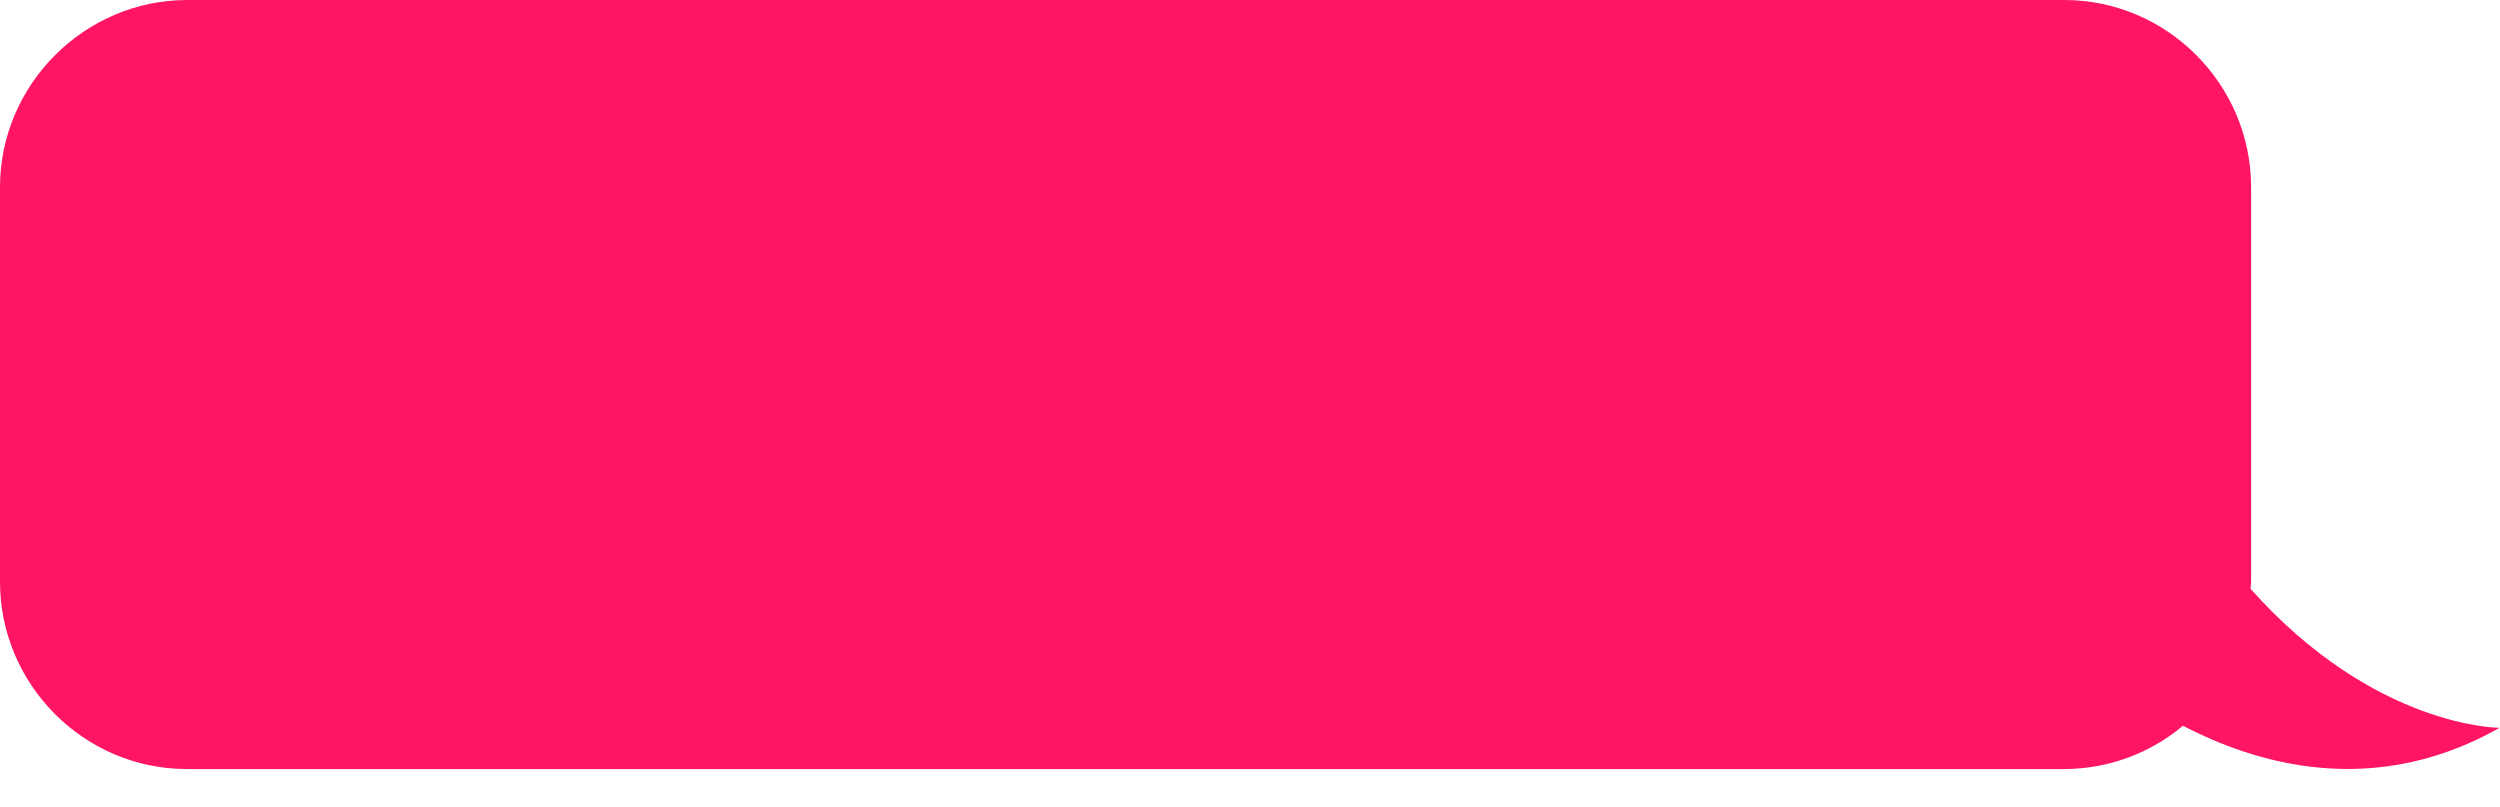 <?xml version="1.0" encoding="UTF-8" standalone="no"?><!-- Generator: Adobe Illustrator 23.1.1, SVG Export Plug-In . SVG Version: 6.00 Build 0)  --><svg xmlns="http://www.w3.org/2000/svg" xmlns:xlink="http://www.w3.org/1999/xlink" enable-background="new 0 0 500 165.2" fill="#000000" height="158.5" id="Layer_1" preserveAspectRatio="xMidYMid meet" version="1.1" viewBox="7.2 8.3 491.2 158.5" width="491.2" x="0px" xml:space="preserve" y="0px" zoomAndPan="magnify">
<g id="change1_1"><path d="m449.4 124c0-0.5 0.1-0.9 0.1-1.4v-77.5c0-20.2-16.5-36.8-36.7-36.8h-368.8c-20.2 0-36.8 16.6-36.8 36.8v77.5c0 20.2 16.5 36.8 36.7 36.8h368.8c8.9 0 17.1-3.2 23.4-8.5 10.3 5.3 34.9 15.9 62.2 0.4 0.1 0-24.5 0.1-48.9-27.3z" fill="#ff1466" id="change1_1"/></g>
</svg>